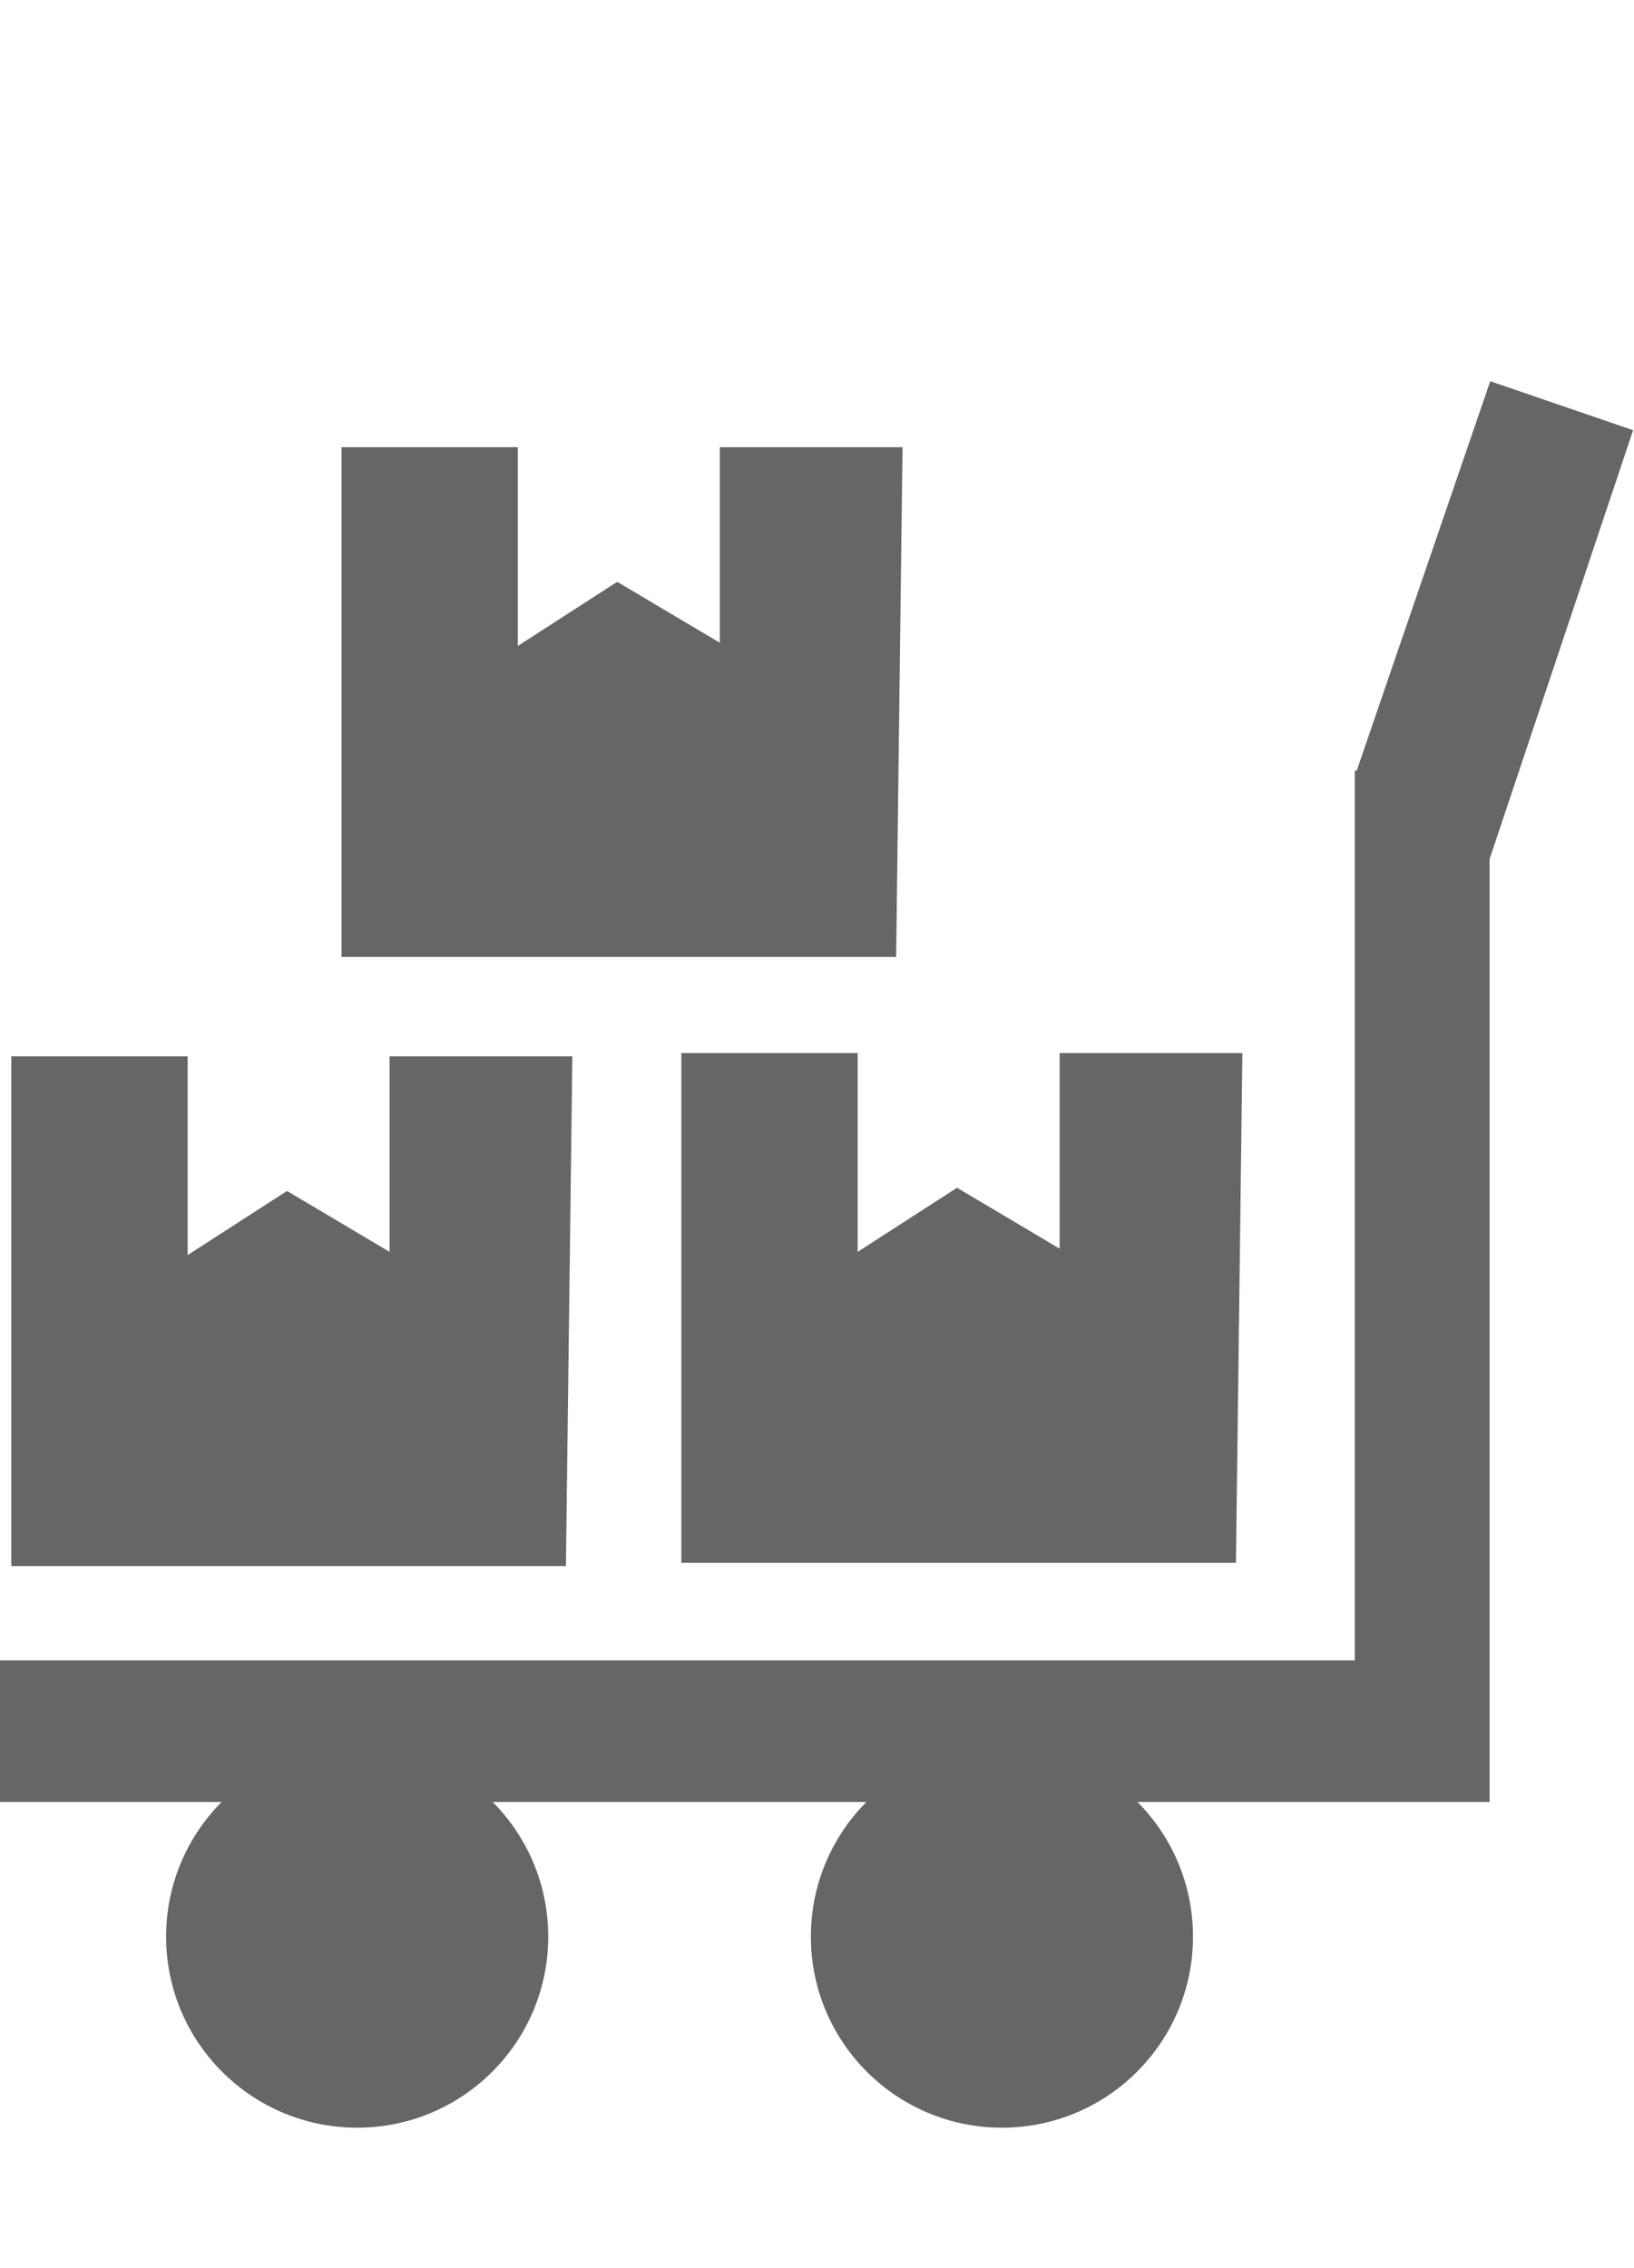 <svg id="レイヤー_1" data-name="レイヤー 1" xmlns="http://www.w3.org/2000/svg" width="67" height="93" viewBox="0 0 67 93"><defs><style>.cls-1{fill:#666;}</style></defs><polygon class="cls-1" points="37.008 18.336 29.515 18.336 29.515 26.355 25.308 23.857 21.233 26.486 21.233 18.336 14.003 18.336 14.003 39.238 36.745 39.238 37.008 18.336"/><polygon class="cls-1" points="23.468 43.313 15.975 43.313 15.975 51.331 11.768 48.834 7.693 51.463 7.693 43.313 0.463 43.313 0.463 64.214 23.205 64.214 23.468 43.313"/><polygon class="cls-1" points="50.942 43.181 43.449 43.181 43.449 51.2 39.242 48.702 35.167 51.331 35.167 43.181 27.937 43.181 27.937 64.083 50.679 64.083 50.942 43.181"/><rect class="cls-1" y="68.083" width="61.078" height="5.804"/><rect class="cls-1" x="55.551" y="31.602" width="5.527" height="40.627"/><polygon class="cls-1" points="60.178 37.915 55.548 31.84 61.105 15.632 66.963 17.64 60.178 37.915"/><circle class="cls-1" cx="14.645" cy="79.409" r="7.834"/><circle class="cls-1" cx="41.083" cy="79.409" r="7.834"/></svg>